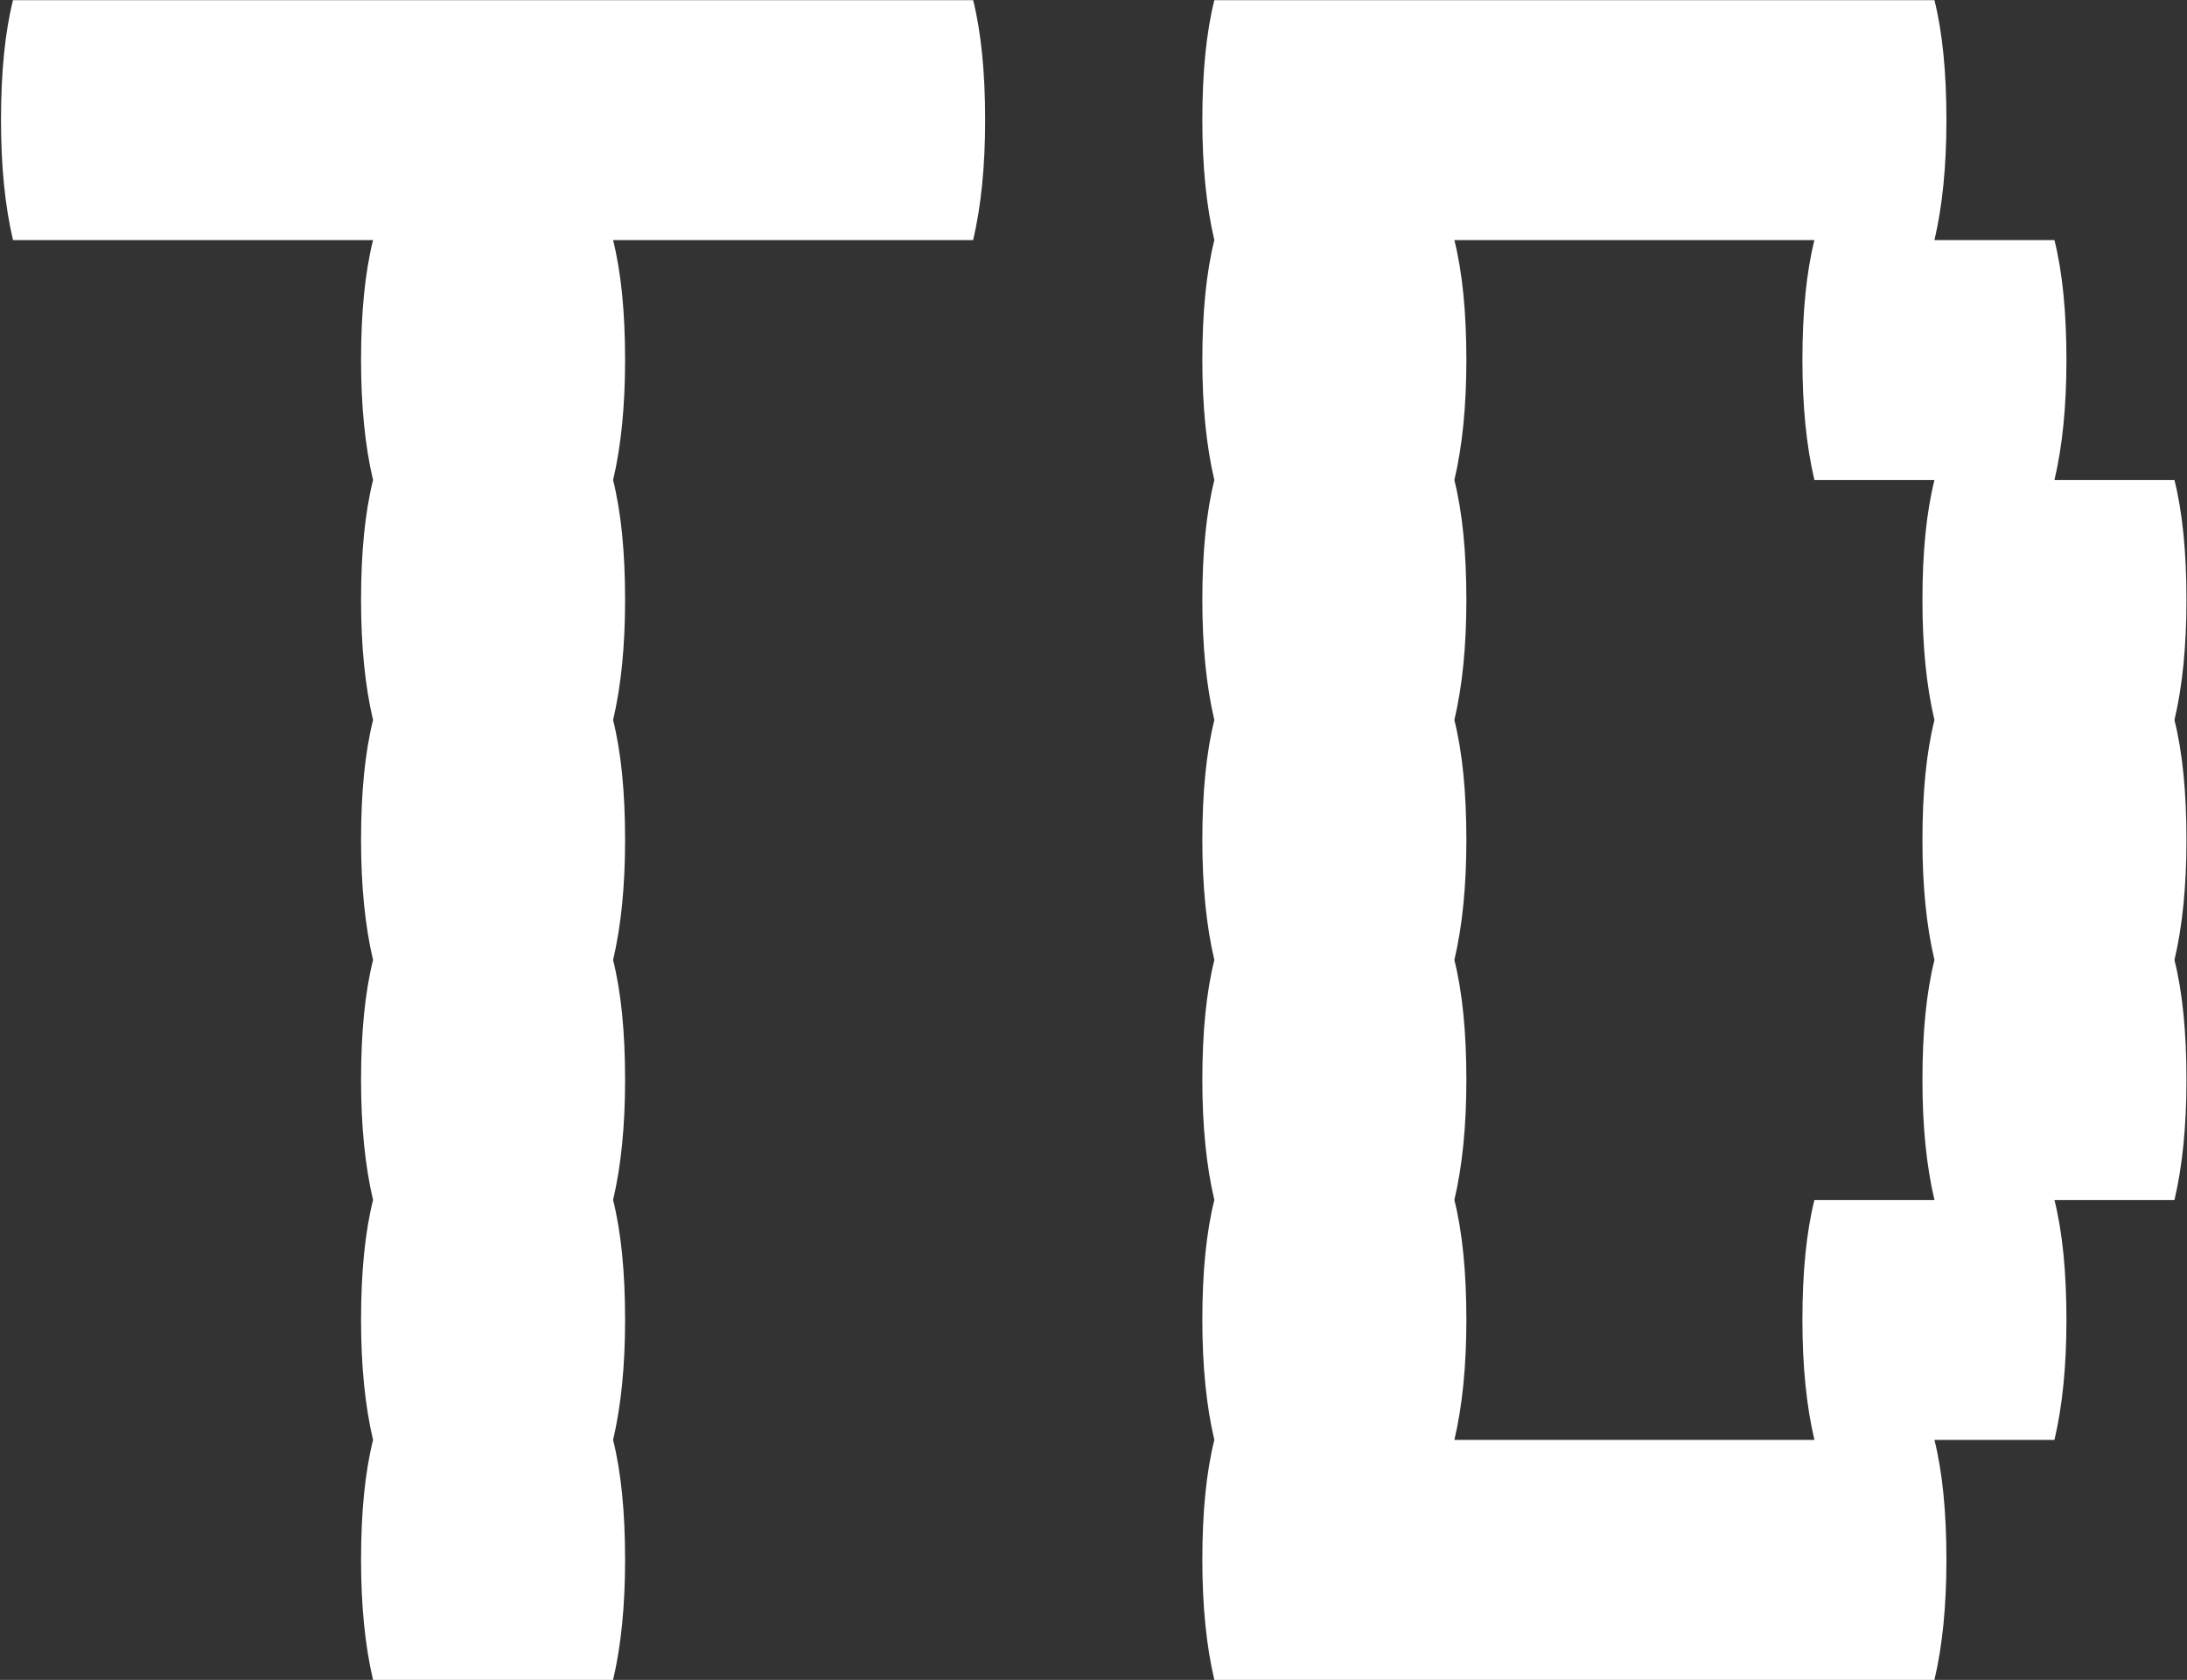 <svg xmlns="http://www.w3.org/2000/svg" width="1308" height="1005" viewBox="0 0 1308 1005" fill="none"><rect x="0" y="0" width="1308" height="1005" fill="#333333" stroke="none"/><path d="M589.19 71.872C589.19 99.387 586.797 123.313 582.012 143.651H366.675C371.46 162.792 373.853 186.718 373.853 215.43C373.853 242.945 371.46 266.872 366.675 287.209C371.46 306.35 373.853 330.276 373.853 358.988C373.853 386.503 371.46 410.43 366.675 430.767C371.46 449.908 373.853 473.835 373.853 502.546C373.853 530.062 371.46 553.988 366.675 574.325C371.46 593.466 373.853 617.393 373.853 646.105C373.853 673.62 371.46 697.546 366.675 717.884C371.46 737.025 373.853 760.951 373.853 789.663C373.853 817.178 371.46 841.104 366.675 861.442C371.46 880.583 373.853 904.509 373.853 933.221C373.853 960.736 371.46 984.663 366.675 1005H223.116C218.331 984.663 215.938 960.736 215.938 933.221C215.938 904.509 218.331 880.583 223.116 861.442C218.331 841.104 215.938 817.178 215.938 789.663C215.938 760.951 218.331 737.025 223.116 717.884C218.331 697.546 215.938 673.62 215.938 646.105C215.938 617.393 218.331 593.466 223.116 574.325C218.331 553.988 215.938 530.062 215.938 502.546C215.938 473.835 218.331 449.908 223.116 430.767C218.331 410.43 215.938 386.503 215.938 358.988C215.938 330.276 218.331 306.35 223.116 287.209C218.331 266.872 215.938 242.945 215.938 215.43C215.938 186.718 218.331 162.792 223.116 143.651H7.779C2.994 123.313 0.601 99.387 0.601 71.872C0.601 43.16 2.994 19.234 7.779 0.093H582.012C586.797 19.234 589.19 43.16 589.19 71.872ZM1300.5 430.767C1305.29 449.908 1307.68 473.835 1307.68 502.546C1307.68 530.062 1305.29 553.988 1300.5 574.325C1305.29 593.466 1307.68 617.393 1307.68 646.105C1307.68 673.62 1305.29 697.546 1300.5 717.884H1228.72C1233.51 737.025 1235.9 760.951 1235.9 789.663C1235.9 817.178 1233.51 841.104 1228.72 861.442H1156.95C1161.73 880.583 1164.12 904.509 1164.12 933.221C1164.12 960.736 1161.73 984.663 1156.95 1005H726.271C721.486 984.663 719.093 960.736 719.093 933.221C719.093 904.509 721.486 880.583 726.271 861.442C721.486 841.104 719.093 817.178 719.093 789.663C719.093 760.951 721.486 737.025 726.271 717.884C721.486 697.546 719.093 673.62 719.093 646.105C719.093 617.393 721.486 593.466 726.271 574.325C721.486 553.988 719.093 530.062 719.093 502.546C719.093 473.835 721.486 449.908 726.271 430.767C721.486 410.43 719.093 386.503 719.093 358.988C719.093 330.276 721.486 306.35 726.271 287.209C721.486 266.872 719.093 242.945 719.093 215.43C719.093 186.718 721.486 162.792 726.271 143.651C721.486 123.313 719.093 99.387 719.093 71.872C719.093 43.16 721.486 19.234 726.271 0.093H1156.95C1161.73 19.234 1164.12 43.16 1164.12 71.872C1164.12 99.387 1161.73 123.313 1156.95 143.651H1228.72C1233.51 162.792 1235.9 186.718 1235.9 215.43C1235.9 242.945 1233.51 266.872 1228.72 287.209H1300.5C1305.29 306.35 1307.68 330.276 1307.68 358.988C1307.68 386.503 1305.29 410.43 1300.5 430.767ZM1156.95 717.884C1152.16 697.546 1149.77 673.62 1149.77 646.105C1149.77 617.393 1152.16 593.466 1156.95 574.325C1152.16 553.988 1149.77 530.062 1149.77 502.546C1149.77 473.835 1152.16 449.908 1156.95 430.767C1152.16 410.43 1149.77 386.503 1149.77 358.988C1149.77 330.276 1152.16 306.35 1156.95 287.209H1085.17C1080.38 266.872 1077.99 242.945 1077.99 215.43C1077.99 186.718 1080.38 162.792 1085.17 143.651H869.829C874.615 162.792 877.007 186.718 877.007 215.43C877.007 242.945 874.615 266.872 869.829 287.209C874.615 306.35 877.007 330.276 877.007 358.988C877.007 386.503 874.615 410.43 869.829 430.767C874.615 449.908 877.007 473.835 877.007 502.546C877.007 530.062 874.615 553.988 869.829 574.325C874.615 593.466 877.007 617.393 877.007 646.105C877.007 673.62 874.615 697.546 869.829 717.884C874.615 737.025 877.007 760.951 877.007 789.663C877.007 817.178 874.615 841.104 869.829 861.442H1085.17C1080.38 841.104 1077.99 817.178 1077.99 789.663C1077.99 760.951 1080.38 737.025 1085.17 717.884H1156.95Z" fill="white"></path></svg>